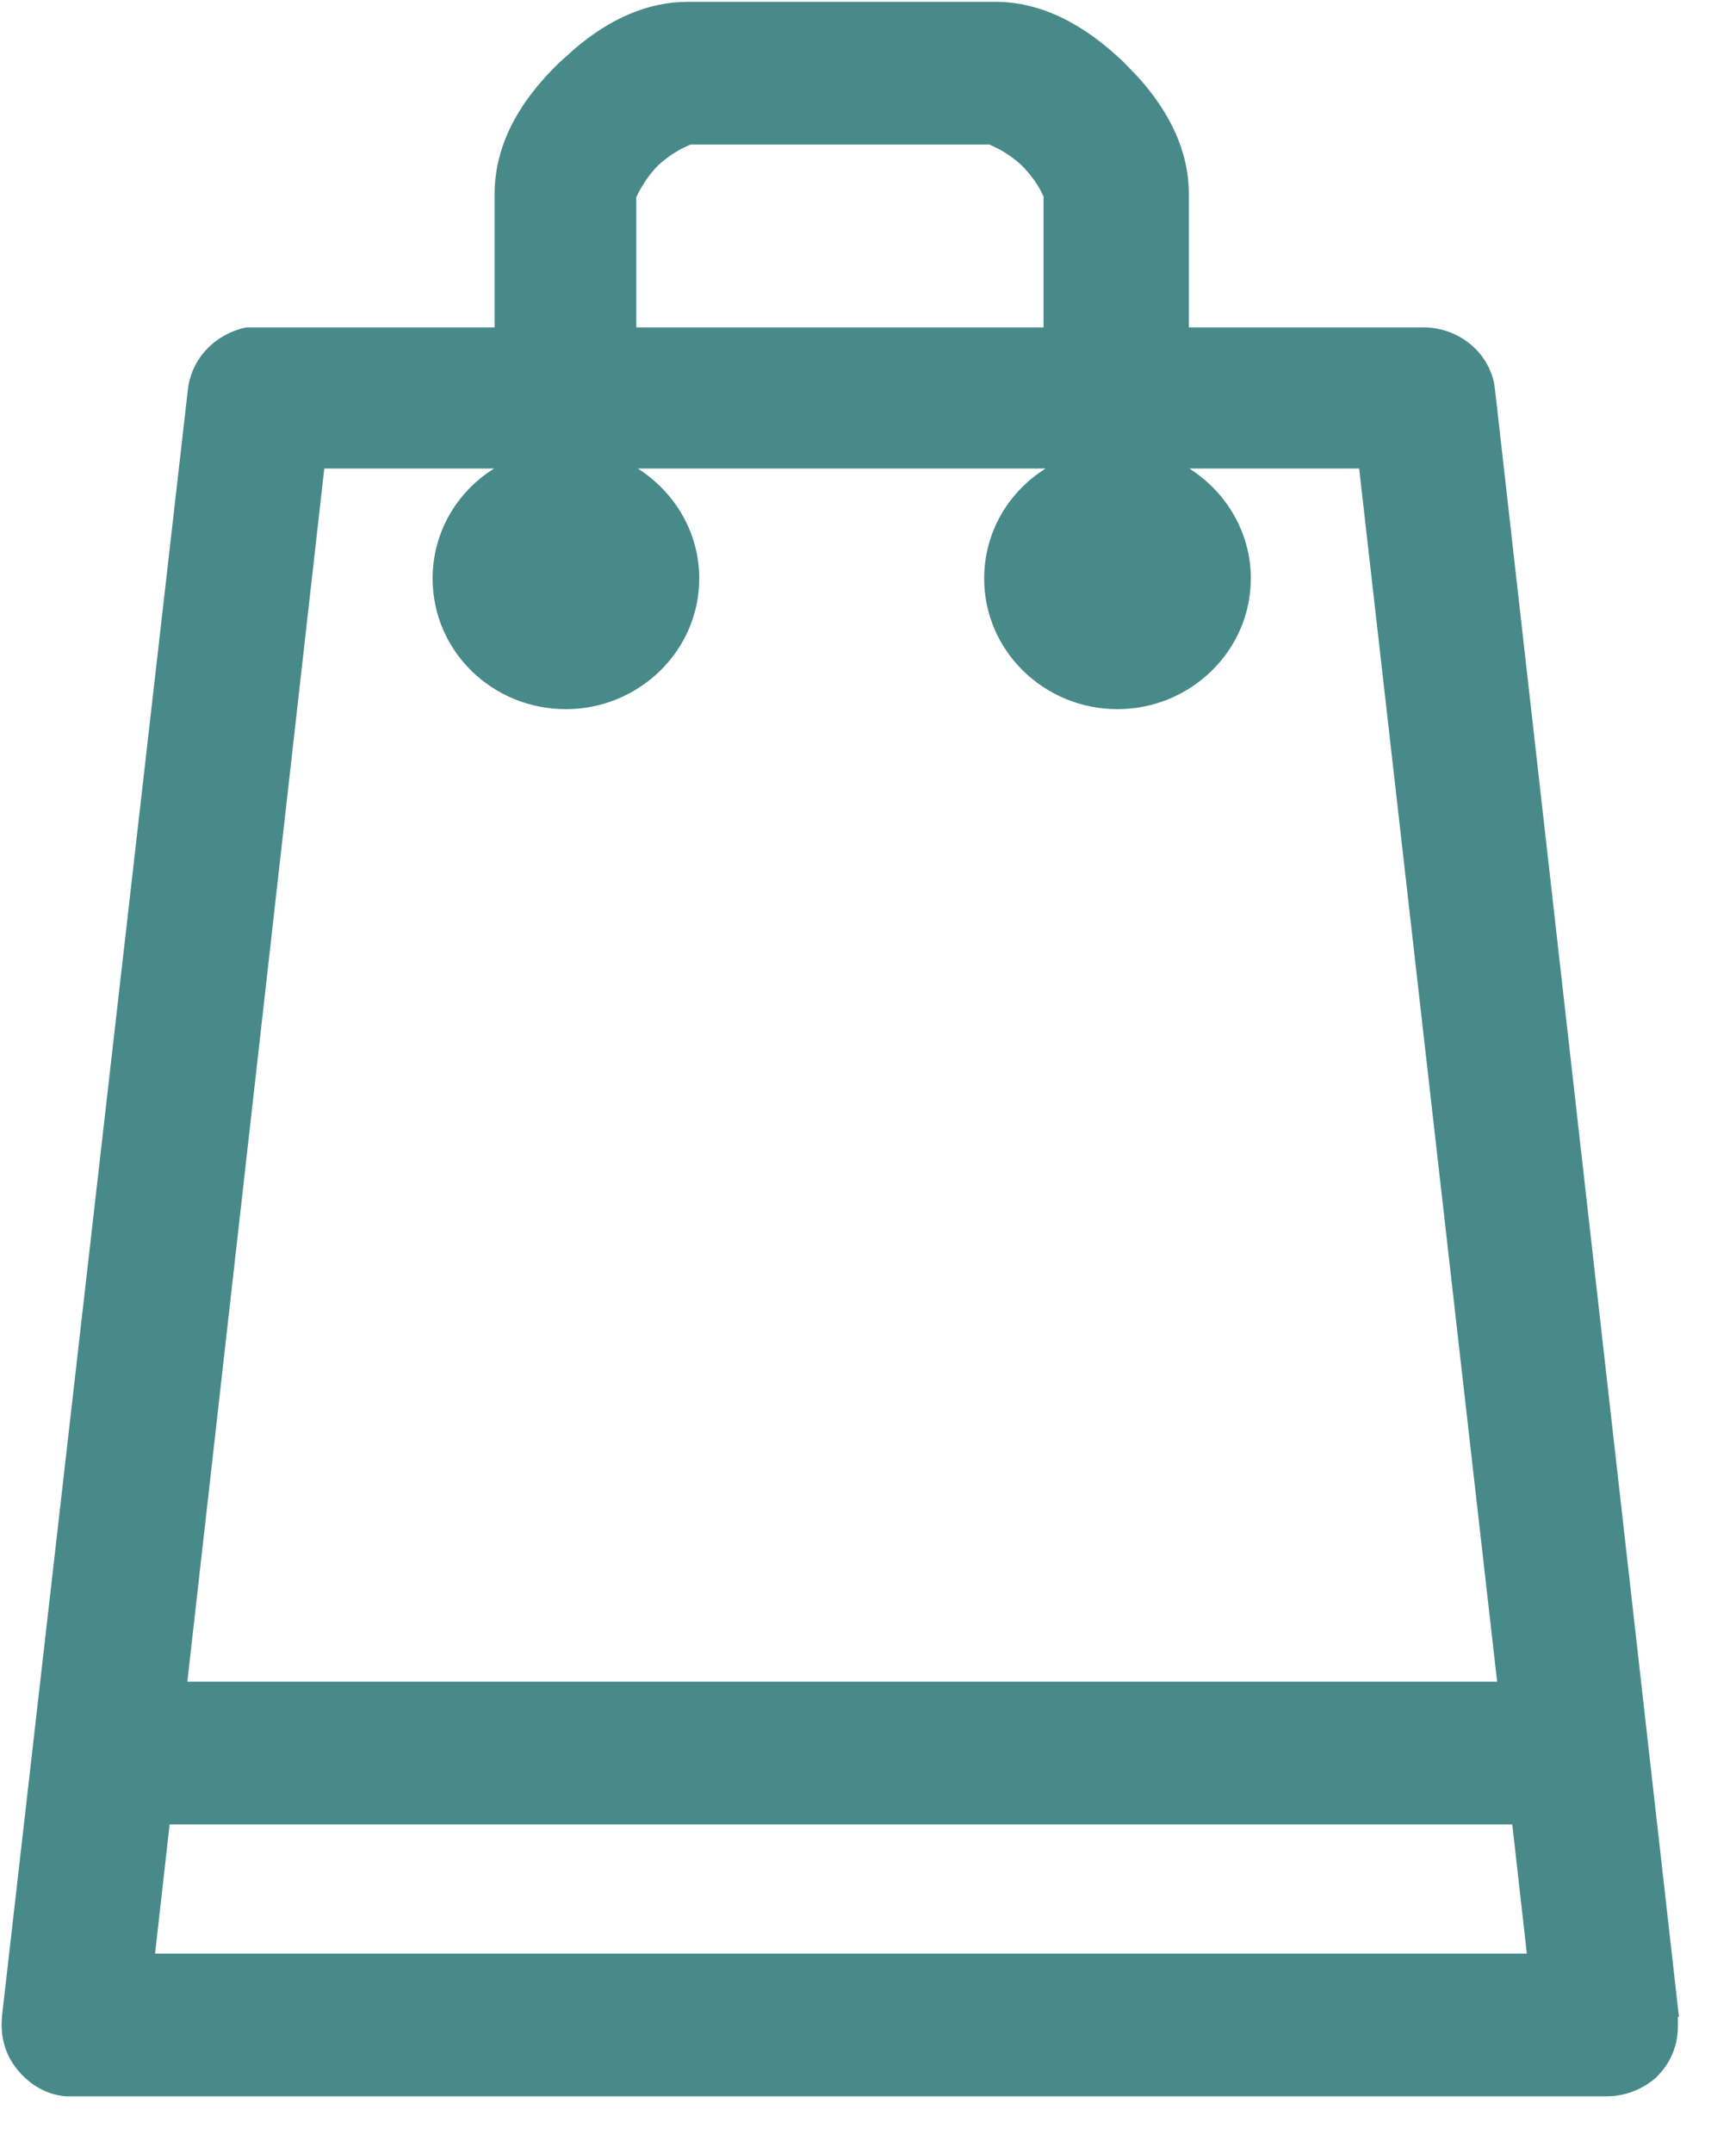 <svg width="25" height="31" viewBox="0 0 25 31" fill="none" xmlns="http://www.w3.org/2000/svg">
<path d="M24.178 29.036L21.53 5.614L21.515 5.509C21.41 5.029 20.968 4.714 20.503 4.714H17.12V2.794C17.12 2.179 16.85 1.624 16.393 1.114L16.183 0.896C15.613 0.349 14.998 0.026 14.33 0.026H9.913C9.32 0.026 8.78 0.274 8.278 0.701L8.06 0.896C7.475 1.459 7.123 2.089 7.123 2.794V4.714H3.545C3.118 4.804 2.758 5.141 2.705 5.614L0.028 29.036V29.051C0.005 29.306 0.065 29.569 0.245 29.794C0.403 29.989 0.643 30.161 0.95 30.184H23.135C23.413 30.184 23.66 30.079 23.848 29.914H23.855L23.863 29.899C24.05 29.711 24.163 29.464 24.163 29.179V29.044L24.178 29.036ZM9.17 2.831C9.178 2.801 9.2 2.764 9.23 2.711C9.29 2.606 9.373 2.486 9.478 2.381C9.583 2.284 9.703 2.201 9.815 2.141L9.943 2.081H14.248L14.375 2.141C14.488 2.201 14.608 2.284 14.713 2.381C14.818 2.486 14.908 2.606 14.968 2.711C14.998 2.764 15.013 2.801 15.028 2.831V4.714H9.163V2.831H9.17ZM4.67 6.746H7.115C6.575 7.084 6.23 7.669 6.23 8.329C6.23 9.379 7.093 10.211 8.15 10.211C9.2 10.211 10.07 9.371 10.07 8.329C10.07 7.676 9.725 7.091 9.185 6.746H15.058C14.518 7.084 14.173 7.669 14.173 8.329C14.173 9.379 15.043 10.211 16.093 10.211C17.143 10.211 18.013 9.371 18.013 8.329C18.013 7.676 17.668 7.091 17.128 6.746H19.573L21.56 24.214H2.698L4.67 6.746ZM2.233 28.129L2.443 26.269H21.778L21.988 28.129H2.233Z" fill="#488A8A"/>
</svg>
